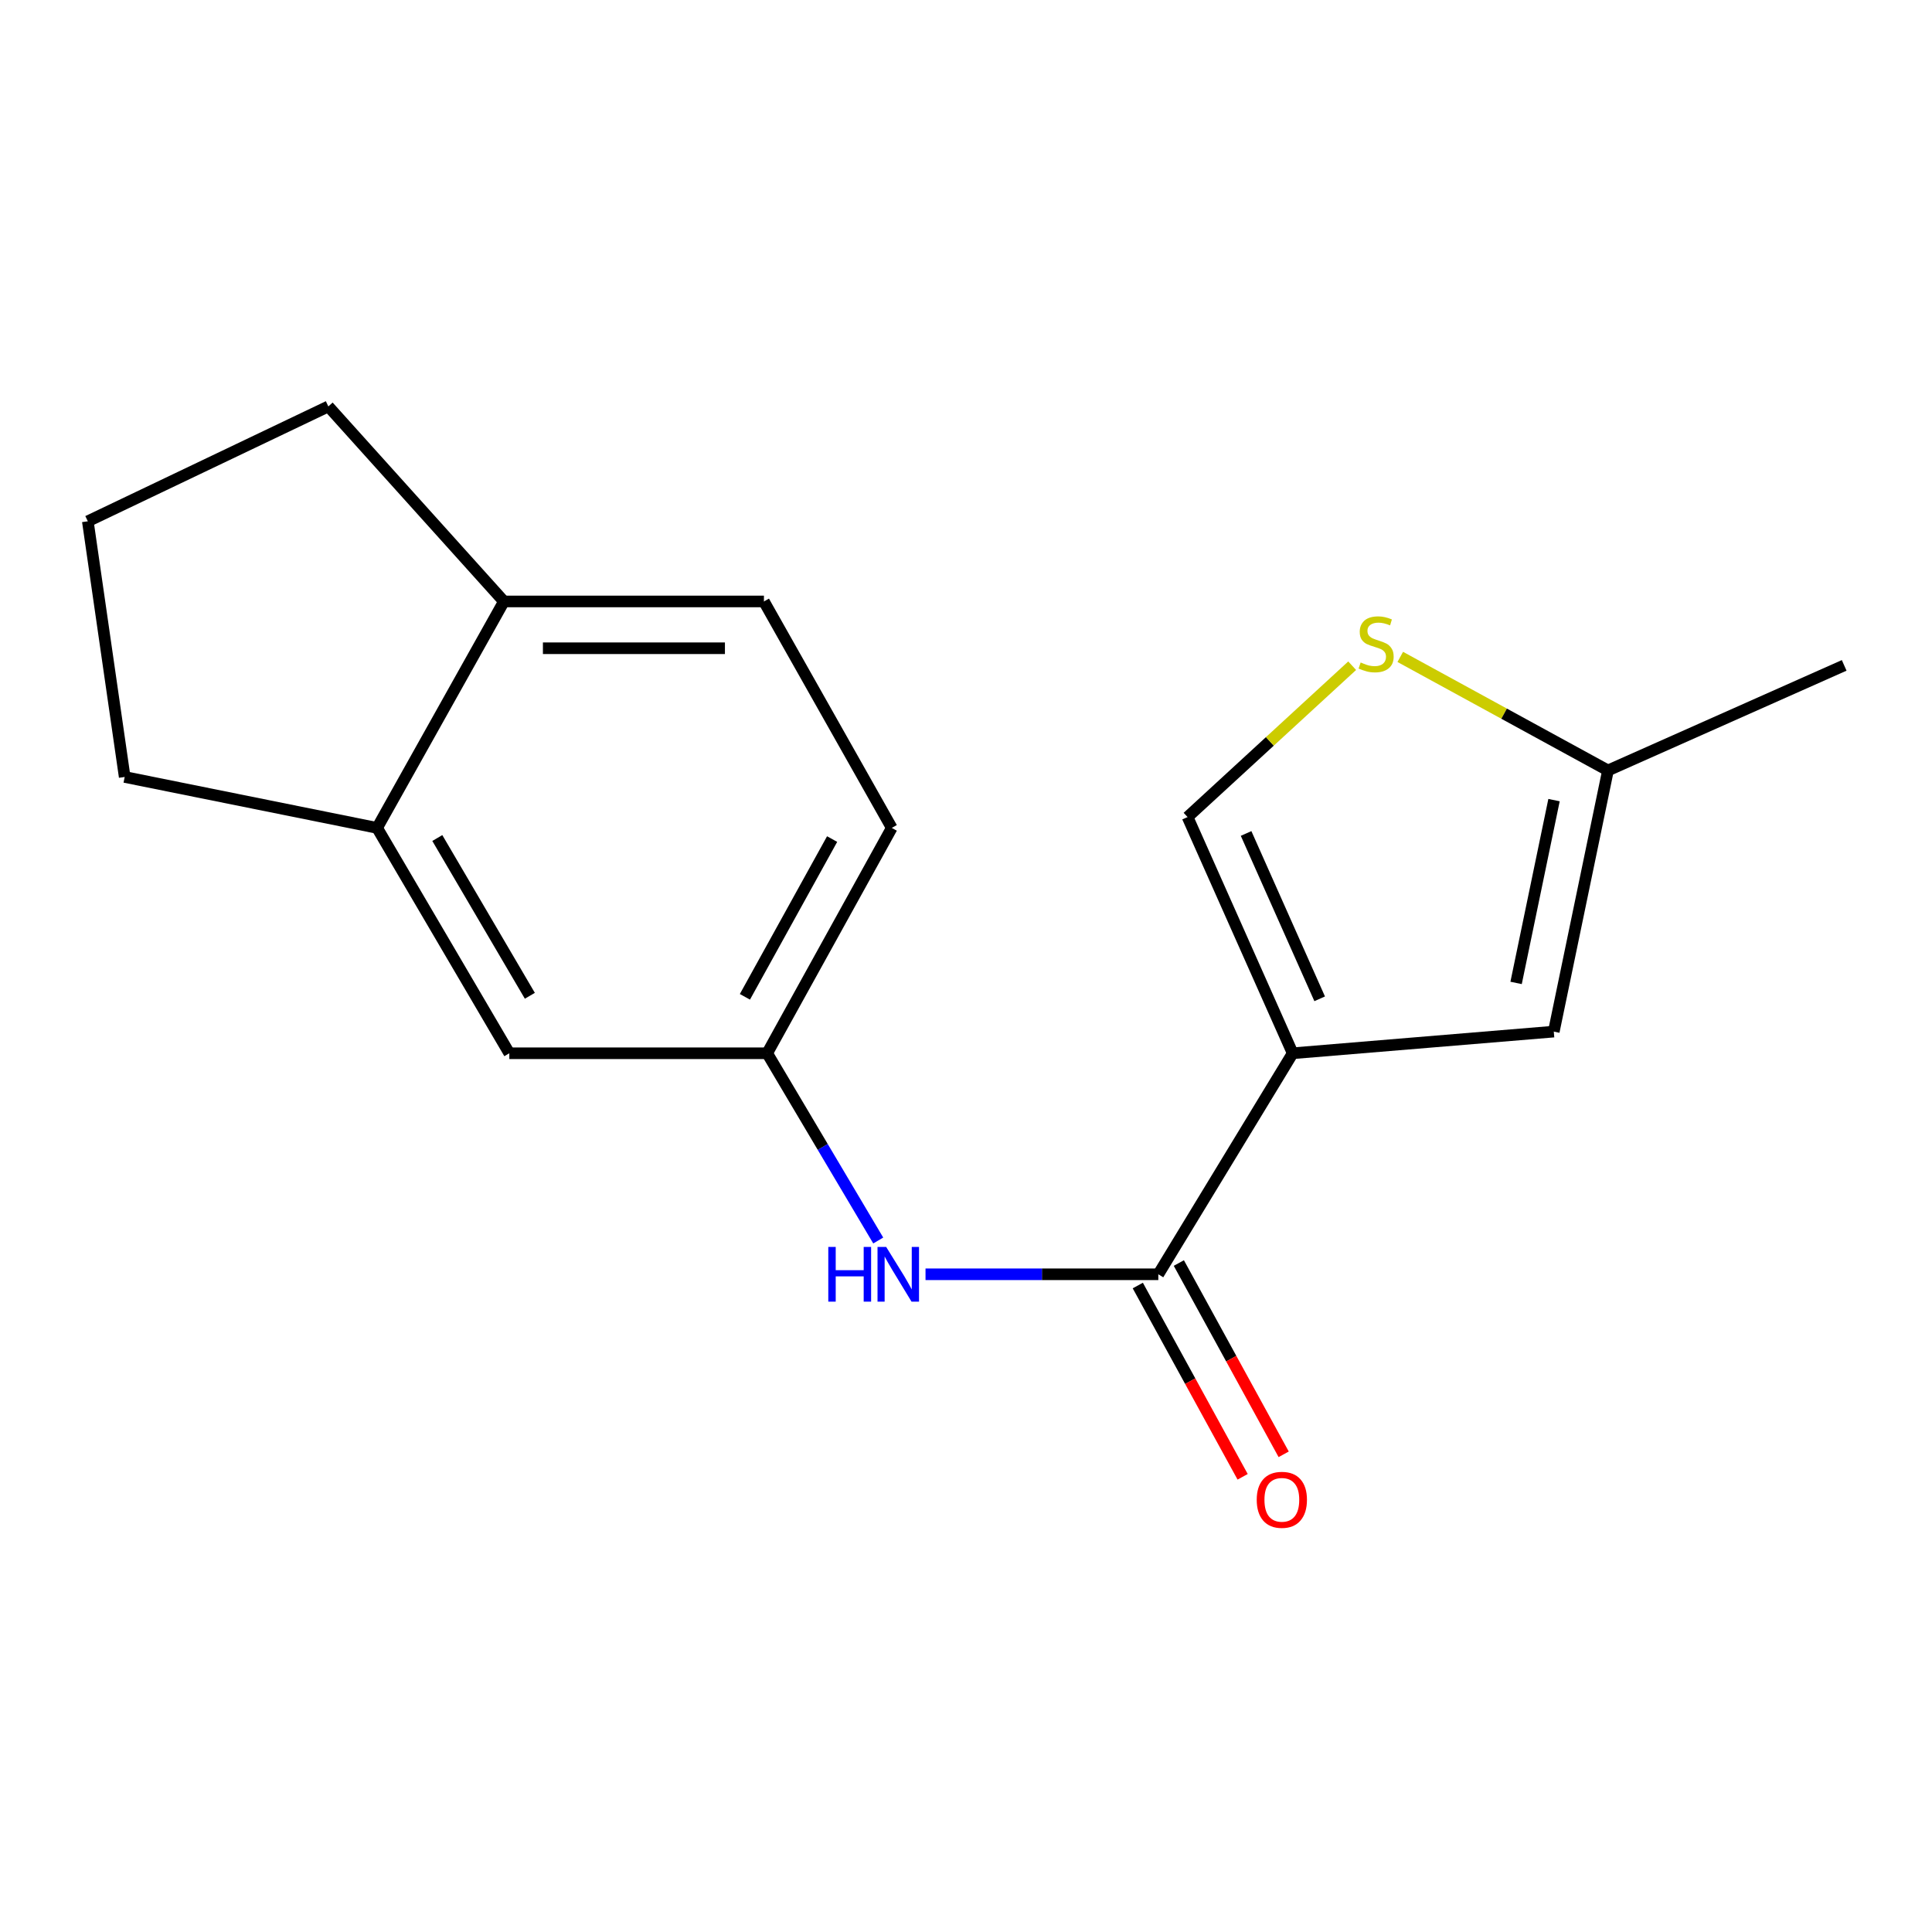 <?xml version='1.0' encoding='iso-8859-1'?>
<svg version='1.1' baseProfile='full'
              xmlns='http://www.w3.org/2000/svg'
                      xmlns:rdkit='http://www.rdkit.org/xml'
                      xmlns:xlink='http://www.w3.org/1999/xlink'
                  xml:space='preserve'
width='1000px' height='1000px' viewBox='0 0 1000 1000'>
<!-- END OF HEADER -->
<rect style='opacity:1.0;fill:#FFFFFF;stroke:none' width='1000' height='1000' x='0' y='0'> </rect>
<path class='bond-0' d='M 669.09,545.169 L 599.543,659.569' style='fill:none;fill-rule:evenodd;stroke:#000000;stroke-width:6px;stroke-linecap:butt;stroke-linejoin:miter;stroke-opacity:1' />
<path class='bond-1' d='M 669.09,545.169 L 804.241,533.959' style='fill:none;fill-rule:evenodd;stroke:#000000;stroke-width:6px;stroke-linecap:butt;stroke-linejoin:miter;stroke-opacity:1' />
<path class='bond-2' d='M 669.09,545.169 L 614.683,422.91' style='fill:none;fill-rule:evenodd;stroke:#000000;stroke-width:6px;stroke-linecap:butt;stroke-linejoin:miter;stroke-opacity:1' />
<path class='bond-2' d='M 683.06,516.981 L 644.974,431.4' style='fill:none;fill-rule:evenodd;stroke:#000000;stroke-width:6px;stroke-linecap:butt;stroke-linejoin:miter;stroke-opacity:1' />
<path class='bond-4' d='M 599.543,659.569 L 539.296,659.569' style='fill:none;fill-rule:evenodd;stroke:#000000;stroke-width:6px;stroke-linecap:butt;stroke-linejoin:miter;stroke-opacity:1' />
<path class='bond-4' d='M 539.296,659.569 L 479.049,659.569' style='fill:none;fill-rule:evenodd;stroke:#0000FF;stroke-width:6px;stroke-linecap:butt;stroke-linejoin:miter;stroke-opacity:1' />
<path class='bond-8' d='M 588.922,665.39 L 616.054,714.891' style='fill:none;fill-rule:evenodd;stroke:#000000;stroke-width:6px;stroke-linecap:butt;stroke-linejoin:miter;stroke-opacity:1' />
<path class='bond-8' d='M 616.054,714.891 L 643.186,764.392' style='fill:none;fill-rule:evenodd;stroke:#FF0000;stroke-width:6px;stroke-linecap:butt;stroke-linejoin:miter;stroke-opacity:1' />
<path class='bond-8' d='M 610.164,653.747 L 637.296,703.248' style='fill:none;fill-rule:evenodd;stroke:#000000;stroke-width:6px;stroke-linecap:butt;stroke-linejoin:miter;stroke-opacity:1' />
<path class='bond-8' d='M 637.296,703.248 L 664.428,752.749' style='fill:none;fill-rule:evenodd;stroke:#FF0000;stroke-width:6px;stroke-linecap:butt;stroke-linejoin:miter;stroke-opacity:1' />
<path class='bond-5' d='M 804.241,533.959 L 832.286,398.781' style='fill:none;fill-rule:evenodd;stroke:#000000;stroke-width:6px;stroke-linecap:butt;stroke-linejoin:miter;stroke-opacity:1' />
<path class='bond-5' d='M 784.73,508.761 L 804.362,414.137' style='fill:none;fill-rule:evenodd;stroke:#000000;stroke-width:6px;stroke-linecap:butt;stroke-linejoin:miter;stroke-opacity:1' />
<path class='bond-3' d='M 614.683,422.91 L 657.281,383.741' style='fill:none;fill-rule:evenodd;stroke:#000000;stroke-width:6px;stroke-linecap:butt;stroke-linejoin:miter;stroke-opacity:1' />
<path class='bond-3' d='M 657.281,383.741 L 699.88,344.573' style='fill:none;fill-rule:evenodd;stroke:#CCCC00;stroke-width:6px;stroke-linecap:butt;stroke-linejoin:miter;stroke-opacity:1' />
<path class='bond-17' d='M 724.774,340.009 L 778.53,369.395' style='fill:none;fill-rule:evenodd;stroke:#CCCC00;stroke-width:6px;stroke-linecap:butt;stroke-linejoin:miter;stroke-opacity:1' />
<path class='bond-17' d='M 778.53,369.395 L 832.286,398.781' style='fill:none;fill-rule:evenodd;stroke:#000000;stroke-width:6px;stroke-linecap:butt;stroke-linejoin:miter;stroke-opacity:1' />
<path class='bond-7' d='M 454.573,642.083 L 425.833,593.626' style='fill:none;fill-rule:evenodd;stroke:#0000FF;stroke-width:6px;stroke-linecap:butt;stroke-linejoin:miter;stroke-opacity:1' />
<path class='bond-7' d='M 425.833,593.626 L 397.092,545.169' style='fill:none;fill-rule:evenodd;stroke:#000000;stroke-width:6px;stroke-linecap:butt;stroke-linejoin:miter;stroke-opacity:1' />
<path class='bond-15' d='M 832.286,398.781 L 954.545,344.4' style='fill:none;fill-rule:evenodd;stroke:#000000;stroke-width:6px;stroke-linecap:butt;stroke-linejoin:miter;stroke-opacity:1' />
<path class='bond-6' d='M 195.193,428.521 L 263.623,545.169' style='fill:none;fill-rule:evenodd;stroke:#000000;stroke-width:6px;stroke-linecap:butt;stroke-linejoin:miter;stroke-opacity:1' />
<path class='bond-6' d='M 226.351,433.761 L 274.252,515.415' style='fill:none;fill-rule:evenodd;stroke:#000000;stroke-width:6px;stroke-linecap:butt;stroke-linejoin:miter;stroke-opacity:1' />
<path class='bond-13' d='M 195.193,428.521 L 64.537,402.158' style='fill:none;fill-rule:evenodd;stroke:#000000;stroke-width:6px;stroke-linecap:butt;stroke-linejoin:miter;stroke-opacity:1' />
<path class='bond-18' d='M 195.193,428.521 L 260.824,311.309' style='fill:none;fill-rule:evenodd;stroke:#000000;stroke-width:6px;stroke-linecap:butt;stroke-linejoin:miter;stroke-opacity:1' />
<path class='bond-9' d='M 397.092,545.169 L 263.623,545.169' style='fill:none;fill-rule:evenodd;stroke:#000000;stroke-width:6px;stroke-linecap:butt;stroke-linejoin:miter;stroke-opacity:1' />
<path class='bond-12' d='M 397.092,545.169 L 461.58,428.521' style='fill:none;fill-rule:evenodd;stroke:#000000;stroke-width:6px;stroke-linecap:butt;stroke-linejoin:miter;stroke-opacity:1' />
<path class='bond-12' d='M 385.566,515.952 L 430.707,434.299' style='fill:none;fill-rule:evenodd;stroke:#000000;stroke-width:6px;stroke-linecap:butt;stroke-linejoin:miter;stroke-opacity:1' />
<path class='bond-10' d='M 260.824,311.309 L 395.41,311.309' style='fill:none;fill-rule:evenodd;stroke:#000000;stroke-width:6px;stroke-linecap:butt;stroke-linejoin:miter;stroke-opacity:1' />
<path class='bond-10' d='M 281.012,335.532 L 375.222,335.532' style='fill:none;fill-rule:evenodd;stroke:#000000;stroke-width:6px;stroke-linecap:butt;stroke-linejoin:miter;stroke-opacity:1' />
<path class='bond-16' d='M 260.824,311.309 L 169.948,210.366' style='fill:none;fill-rule:evenodd;stroke:#000000;stroke-width:6px;stroke-linecap:butt;stroke-linejoin:miter;stroke-opacity:1' />
<path class='bond-11' d='M 395.41,311.309 L 461.58,428.521' style='fill:none;fill-rule:evenodd;stroke:#000000;stroke-width:6px;stroke-linecap:butt;stroke-linejoin:miter;stroke-opacity:1' />
<path class='bond-14' d='M 64.537,402.158 L 45.455,269.82' style='fill:none;fill-rule:evenodd;stroke:#000000;stroke-width:6px;stroke-linecap:butt;stroke-linejoin:miter;stroke-opacity:1' />
<path class='bond-19' d='M 45.455,269.82 L 169.948,210.366' style='fill:none;fill-rule:evenodd;stroke:#000000;stroke-width:6px;stroke-linecap:butt;stroke-linejoin:miter;stroke-opacity:1' />
<path  class='atom-4' d='M 704.275 342.897
Q 704.595 343.017, 705.915 343.577
Q 707.235 344.137, 708.675 344.497
Q 710.155 344.817, 711.595 344.817
Q 714.275 344.817, 715.835 343.537
Q 717.395 342.217, 717.395 339.937
Q 717.395 338.377, 716.595 337.417
Q 715.835 336.457, 714.635 335.937
Q 713.435 335.417, 711.435 334.817
Q 708.915 334.057, 707.395 333.337
Q 705.915 332.617, 704.835 331.097
Q 703.795 329.577, 703.795 327.017
Q 703.795 323.457, 706.195 321.257
Q 708.635 319.057, 713.435 319.057
Q 716.715 319.057, 720.435 320.617
L 719.515 323.697
Q 716.115 322.297, 713.555 322.297
Q 710.795 322.297, 709.275 323.457
Q 707.755 324.577, 707.795 326.537
Q 707.795 328.057, 708.555 328.977
Q 709.355 329.897, 710.475 330.417
Q 711.635 330.937, 713.555 331.537
Q 716.115 332.337, 717.635 333.137
Q 719.155 333.937, 720.235 335.577
Q 721.355 337.177, 721.355 339.937
Q 721.355 343.857, 718.715 345.977
Q 716.115 348.057, 711.755 348.057
Q 709.235 348.057, 707.315 347.497
Q 705.435 346.977, 703.195 346.057
L 704.275 342.897
' fill='#CCCC00'/>
<path  class='atom-5' d='M 428.724 645.409
L 432.564 645.409
L 432.564 657.449
L 447.044 657.449
L 447.044 645.409
L 450.884 645.409
L 450.884 673.729
L 447.044 673.729
L 447.044 660.649
L 432.564 660.649
L 432.564 673.729
L 428.724 673.729
L 428.724 645.409
' fill='#0000FF'/>
<path  class='atom-5' d='M 458.684 645.409
L 467.964 660.409
Q 468.884 661.889, 470.364 664.569
Q 471.844 667.249, 471.924 667.409
L 471.924 645.409
L 475.684 645.409
L 475.684 673.729
L 471.804 673.729
L 461.844 657.329
Q 460.684 655.409, 459.444 653.209
Q 458.244 651.009, 457.884 650.329
L 457.884 673.729
L 454.204 673.729
L 454.204 645.409
L 458.684 645.409
' fill='#0000FF'/>
<path  class='atom-9' d='M 650.479 776.296
Q 650.479 769.496, 653.839 765.696
Q 657.199 761.896, 663.479 761.896
Q 669.759 761.896, 673.119 765.696
Q 676.479 769.496, 676.479 776.296
Q 676.479 783.176, 673.079 787.096
Q 669.679 790.976, 663.479 790.976
Q 657.239 790.976, 653.839 787.096
Q 650.479 783.216, 650.479 776.296
M 663.479 787.776
Q 667.799 787.776, 670.119 784.896
Q 672.479 781.976, 672.479 776.296
Q 672.479 770.736, 670.119 767.936
Q 667.799 765.096, 663.479 765.096
Q 659.159 765.096, 656.799 767.896
Q 654.479 770.696, 654.479 776.296
Q 654.479 782.016, 656.799 784.896
Q 659.159 787.776, 663.479 787.776
' fill='#FF0000'/>
</svg>
